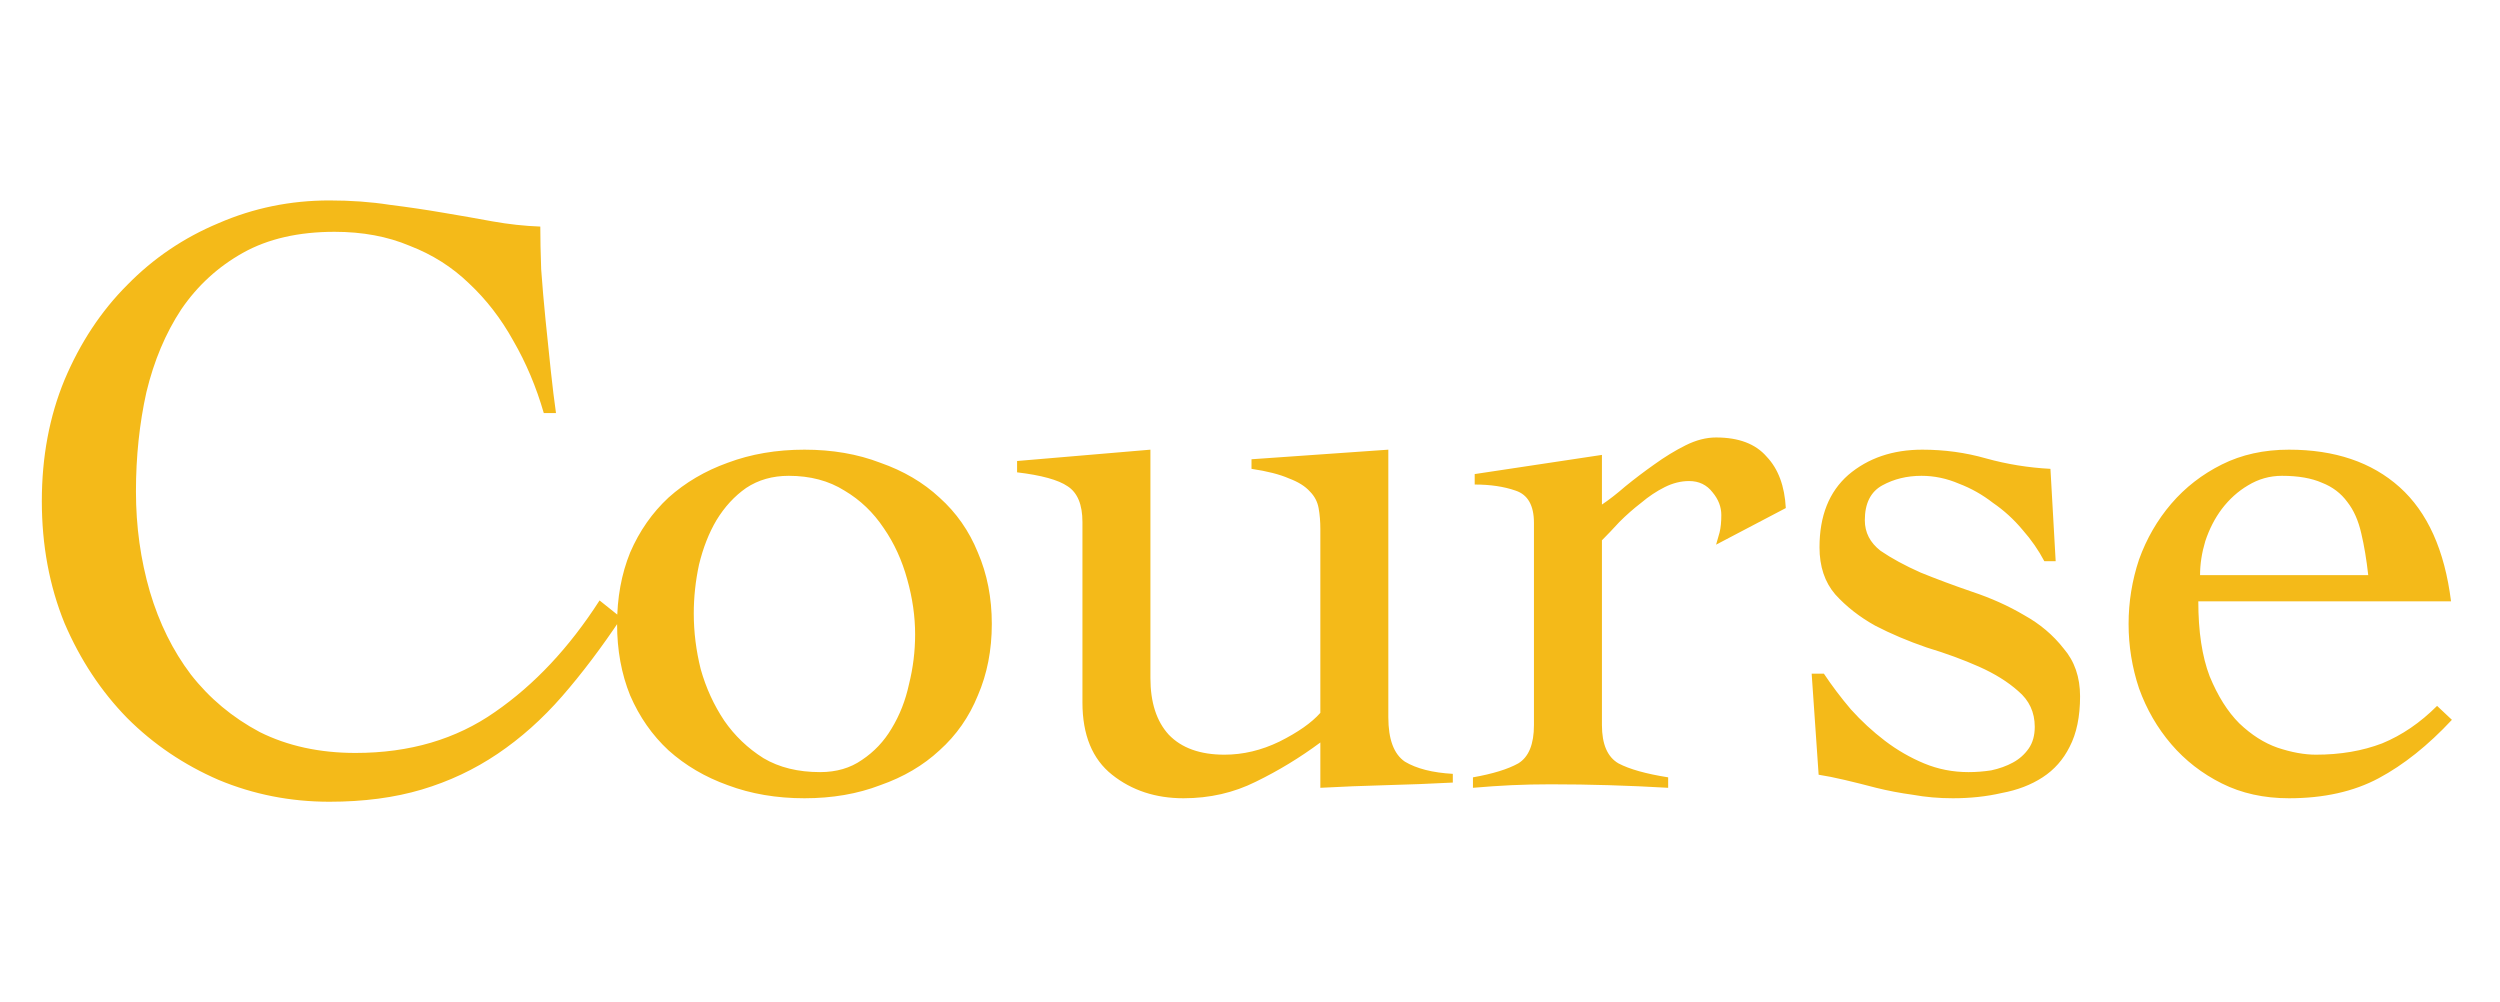 <?xml version="1.0" encoding="UTF-8"?> <svg xmlns="http://www.w3.org/2000/svg" width="459" height="184" viewBox="0 0 459 184" fill="none"><path d="M99.84 75.84C98.453 71.04 96.587 66.613 94.24 62.56C92 58.507 89.28 54.987 86.08 52C82.987 49.013 79.36 46.72 75.2 45.12C71.147 43.413 66.56 42.56 61.44 42.56C54.827 42.56 49.227 43.84 44.64 46.4C40.053 48.96 36.267 52.427 33.28 56.8C30.4 61.173 28.267 66.24 26.88 72C25.6 77.76 24.96 83.84 24.96 90.24C24.96 96.64 25.813 102.773 27.52 108.64C29.227 114.4 31.733 119.467 35.04 123.84C38.453 128.213 42.667 131.733 47.68 134.4C52.8 136.96 58.667 138.24 65.28 138.24C75.2 138.24 83.733 135.733 90.88 130.72C98.133 125.707 104.533 118.88 110.08 110.24L114.08 113.44C110.453 118.88 106.827 123.68 103.2 127.84C99.573 132 95.627 135.52 91.36 138.4C87.093 141.28 82.453 143.467 77.44 144.96C72.427 146.453 66.773 147.2 60.48 147.2C53.333 147.2 46.56 145.867 40.16 143.2C33.76 140.427 28.16 136.64 23.36 131.84C18.56 126.933 14.72 121.12 11.84 114.4C9.067 107.573 7.68 100.107 7.68 92C7.68 83.893 9.067 76.48 11.84 69.76C14.72 62.933 18.56 57.12 23.36 52.32C28.16 47.413 33.76 43.627 40.16 40.96C46.56 38.187 53.333 36.8 60.48 36.8C64.427 36.8 68.107 37.067 71.52 37.6C74.933 38.027 78.187 38.507 81.28 39.04C84.48 39.573 87.52 40.107 90.4 40.64C93.387 41.173 96.32 41.493 99.2 41.6C99.2 43.84 99.253 46.453 99.36 49.44C99.573 52.427 99.84 55.52 100.16 58.72C100.48 61.813 100.8 64.907 101.12 68C101.44 70.987 101.76 73.6 102.08 75.84H99.84ZM147.696 82.56C152.816 82.56 157.456 83.36 161.616 84.96C165.883 86.453 169.51 88.587 172.496 91.36C175.59 94.133 177.936 97.493 179.536 101.44C181.243 105.387 182.096 109.76 182.096 114.56C182.096 119.36 181.243 123.733 179.536 127.68C177.936 131.627 175.59 134.987 172.496 137.76C169.51 140.533 165.883 142.667 161.616 144.16C157.456 145.76 152.816 146.56 147.696 146.56C142.576 146.56 137.883 145.76 133.616 144.16C129.456 142.667 125.83 140.533 122.736 137.76C119.75 134.987 117.403 131.627 115.696 127.68C114.096 123.733 113.296 119.36 113.296 114.56C113.296 109.76 114.096 105.387 115.696 101.44C117.403 97.493 119.75 94.133 122.736 91.36C125.83 88.587 129.456 86.453 133.616 84.96C137.883 83.36 142.576 82.56 147.696 82.56ZM144.816 87.36C141.83 87.36 139.216 88.107 136.976 89.6C134.843 91.093 133.03 93.067 131.536 95.52C130.15 97.867 129.083 100.587 128.336 103.68C127.696 106.667 127.376 109.653 127.376 112.64C127.376 116.053 127.803 119.467 128.656 122.88C129.616 126.293 131.056 129.44 132.976 132.32C134.896 135.093 137.296 137.387 140.176 139.2C143.056 140.907 146.523 141.76 150.576 141.76C153.563 141.76 156.123 141.013 158.256 139.52C160.496 138.027 162.31 136.107 163.696 133.76C165.19 131.307 166.256 128.587 166.896 125.6C167.643 122.613 168.016 119.573 168.016 116.48C168.016 113.173 167.536 109.813 166.576 106.4C165.616 102.88 164.176 99.733 162.256 96.96C160.336 94.08 157.936 91.787 155.056 90.08C152.176 88.267 148.763 87.36 144.816 87.36ZM211.216 124.48C211.216 128.96 212.336 132.427 214.576 134.88C216.923 137.333 220.336 138.56 224.816 138.56C228.23 138.56 231.59 137.76 234.896 136.16C238.31 134.453 240.816 132.693 242.416 130.88V97.12C242.416 95.733 242.31 94.453 242.096 93.28C241.883 92.107 241.35 91.093 240.496 90.24C239.643 89.28 238.363 88.48 236.656 87.84C234.95 87.093 232.656 86.507 229.776 86.08V84.32L254.896 82.56V131.68C254.896 135.733 255.91 138.453 257.936 139.84C260.07 141.12 263.003 141.867 266.736 142.08V143.68C262.683 143.893 258.576 144.053 254.416 144.16C250.363 144.267 246.363 144.427 242.416 144.64V136.32C238.683 139.093 234.736 141.493 230.576 143.52C226.523 145.547 222.096 146.56 217.296 146.56C212.176 146.56 207.803 145.12 204.176 142.24C200.55 139.36 198.736 134.933 198.736 128.96V95.84C198.736 92.64 197.83 90.453 196.016 89.28C194.31 88.107 191.216 87.253 186.736 86.72V84.64L211.216 82.56V124.48ZM270.434 142.72C274.06 142.08 276.834 141.227 278.754 140.16C280.674 138.987 281.634 136.64 281.634 133.12V96C281.634 92.8 280.514 90.827 278.274 90.08C276.14 89.333 273.634 88.96 270.754 88.96V87.04L294.114 83.52V92.64C295.394 91.787 296.834 90.667 298.434 89.28C300.14 87.893 301.9 86.56 303.714 85.28C305.634 83.893 307.554 82.72 309.474 81.76C311.394 80.8 313.26 80.32 315.074 80.32C319.234 80.32 322.327 81.493 324.354 83.84C326.487 86.08 327.66 89.227 327.874 93.28L315.074 100C315.287 99.253 315.5 98.507 315.714 97.76C315.927 96.907 316.034 95.84 316.034 94.56C316.034 93.067 315.5 91.68 314.434 90.4C313.367 89.013 311.927 88.32 310.114 88.32C308.62 88.32 307.127 88.693 305.634 89.44C304.14 90.187 302.7 91.147 301.314 92.32C299.927 93.387 298.594 94.56 297.314 95.84C296.14 97.12 295.074 98.24 294.114 99.2V133.12C294.114 136.64 295.127 138.987 297.154 140.16C299.18 141.227 302.22 142.08 306.274 142.72V144.64C302.647 144.427 299.02 144.267 295.394 144.16C291.874 144.053 288.3 144 284.674 144C282.22 144 279.82 144.053 277.474 144.16C275.234 144.267 272.887 144.427 270.434 144.64V142.72ZM332.621 123.68H334.861C336.355 125.92 338.008 128.107 339.821 130.24C341.741 132.373 343.821 134.293 346.061 136C348.301 137.707 350.701 139.093 353.261 140.16C355.821 141.227 358.541 141.76 361.421 141.76C362.808 141.76 364.195 141.653 365.581 141.44C367.075 141.12 368.408 140.64 369.581 140C370.755 139.36 371.715 138.507 372.461 137.44C373.208 136.373 373.581 135.04 373.581 133.44C373.581 130.773 372.568 128.587 370.541 126.88C368.621 125.173 366.221 123.68 363.341 122.4C360.461 121.12 357.261 119.947 353.741 118.88C350.328 117.707 347.181 116.373 344.301 114.88C341.421 113.28 338.968 111.36 336.941 109.12C335.021 106.88 334.061 104 334.061 100.48C334.061 94.72 335.821 90.293 339.341 87.2C342.968 84.107 347.501 82.56 352.941 82.56C356.995 82.56 360.888 83.093 364.621 84.16C368.461 85.227 372.408 85.867 376.461 86.08L377.421 103.04H375.341C374.275 101.013 372.941 99.093 371.341 97.28C369.741 95.36 367.928 93.707 365.901 92.32C363.981 90.827 361.901 89.653 359.661 88.8C357.421 87.84 355.128 87.36 352.781 87.36C350.115 87.36 347.715 87.947 345.581 89.12C343.448 90.293 342.381 92.427 342.381 95.52C342.381 97.76 343.341 99.627 345.261 101.12C347.288 102.507 349.741 103.84 352.621 105.12C355.501 106.293 358.648 107.467 362.061 108.64C365.581 109.813 368.781 111.253 371.661 112.96C374.541 114.56 376.941 116.587 378.861 119.04C380.888 121.387 381.901 124.32 381.901 127.84C381.901 131.573 381.261 134.667 379.981 137.12C378.808 139.467 377.155 141.333 375.021 142.72C372.888 144.107 370.381 145.067 367.501 145.6C364.728 146.24 361.741 146.56 358.541 146.56C355.981 146.56 353.528 146.347 351.181 145.92C348.835 145.6 346.595 145.173 344.461 144.64C342.435 144.107 340.515 143.627 338.701 143.2C336.888 142.773 335.288 142.453 333.901 142.24L332.621 123.68ZM403.609 110.4C403.609 115.947 404.302 120.533 405.689 124.16C407.182 127.787 408.995 130.667 411.129 132.8C413.369 134.933 415.715 136.427 418.169 137.28C420.729 138.133 423.075 138.56 425.209 138.56C429.689 138.56 433.742 137.867 437.369 136.48C440.995 134.987 444.355 132.693 447.449 129.6L450.169 132.16C445.795 136.853 441.315 140.427 436.729 142.88C432.142 145.333 426.649 146.56 420.249 146.56C415.662 146.56 411.555 145.653 407.929 143.84C404.302 142.027 401.209 139.627 398.649 136.64C396.089 133.653 394.115 130.24 392.729 126.4C391.449 122.56 390.809 118.613 390.809 114.56C390.809 110.507 391.449 106.56 392.729 102.72C394.115 98.88 396.089 95.467 398.649 92.48C401.209 89.493 404.302 87.093 407.929 85.28C411.555 83.467 415.662 82.56 420.249 82.56C428.675 82.56 435.449 84.853 440.569 89.44C445.689 94.027 448.835 101.013 450.009 110.4H403.609ZM434.809 105.6C434.489 102.72 434.062 100.16 433.529 97.92C432.995 95.573 432.142 93.653 430.969 92.16C429.795 90.56 428.249 89.387 426.329 88.64C424.409 87.787 421.955 87.36 418.969 87.36C416.729 87.36 414.649 87.947 412.729 89.12C410.915 90.187 409.315 91.627 407.929 93.44C406.649 95.147 405.635 97.12 404.889 99.36C404.249 101.493 403.929 103.573 403.929 105.6H434.809Z" fill="#F4BA19"></path></svg> 